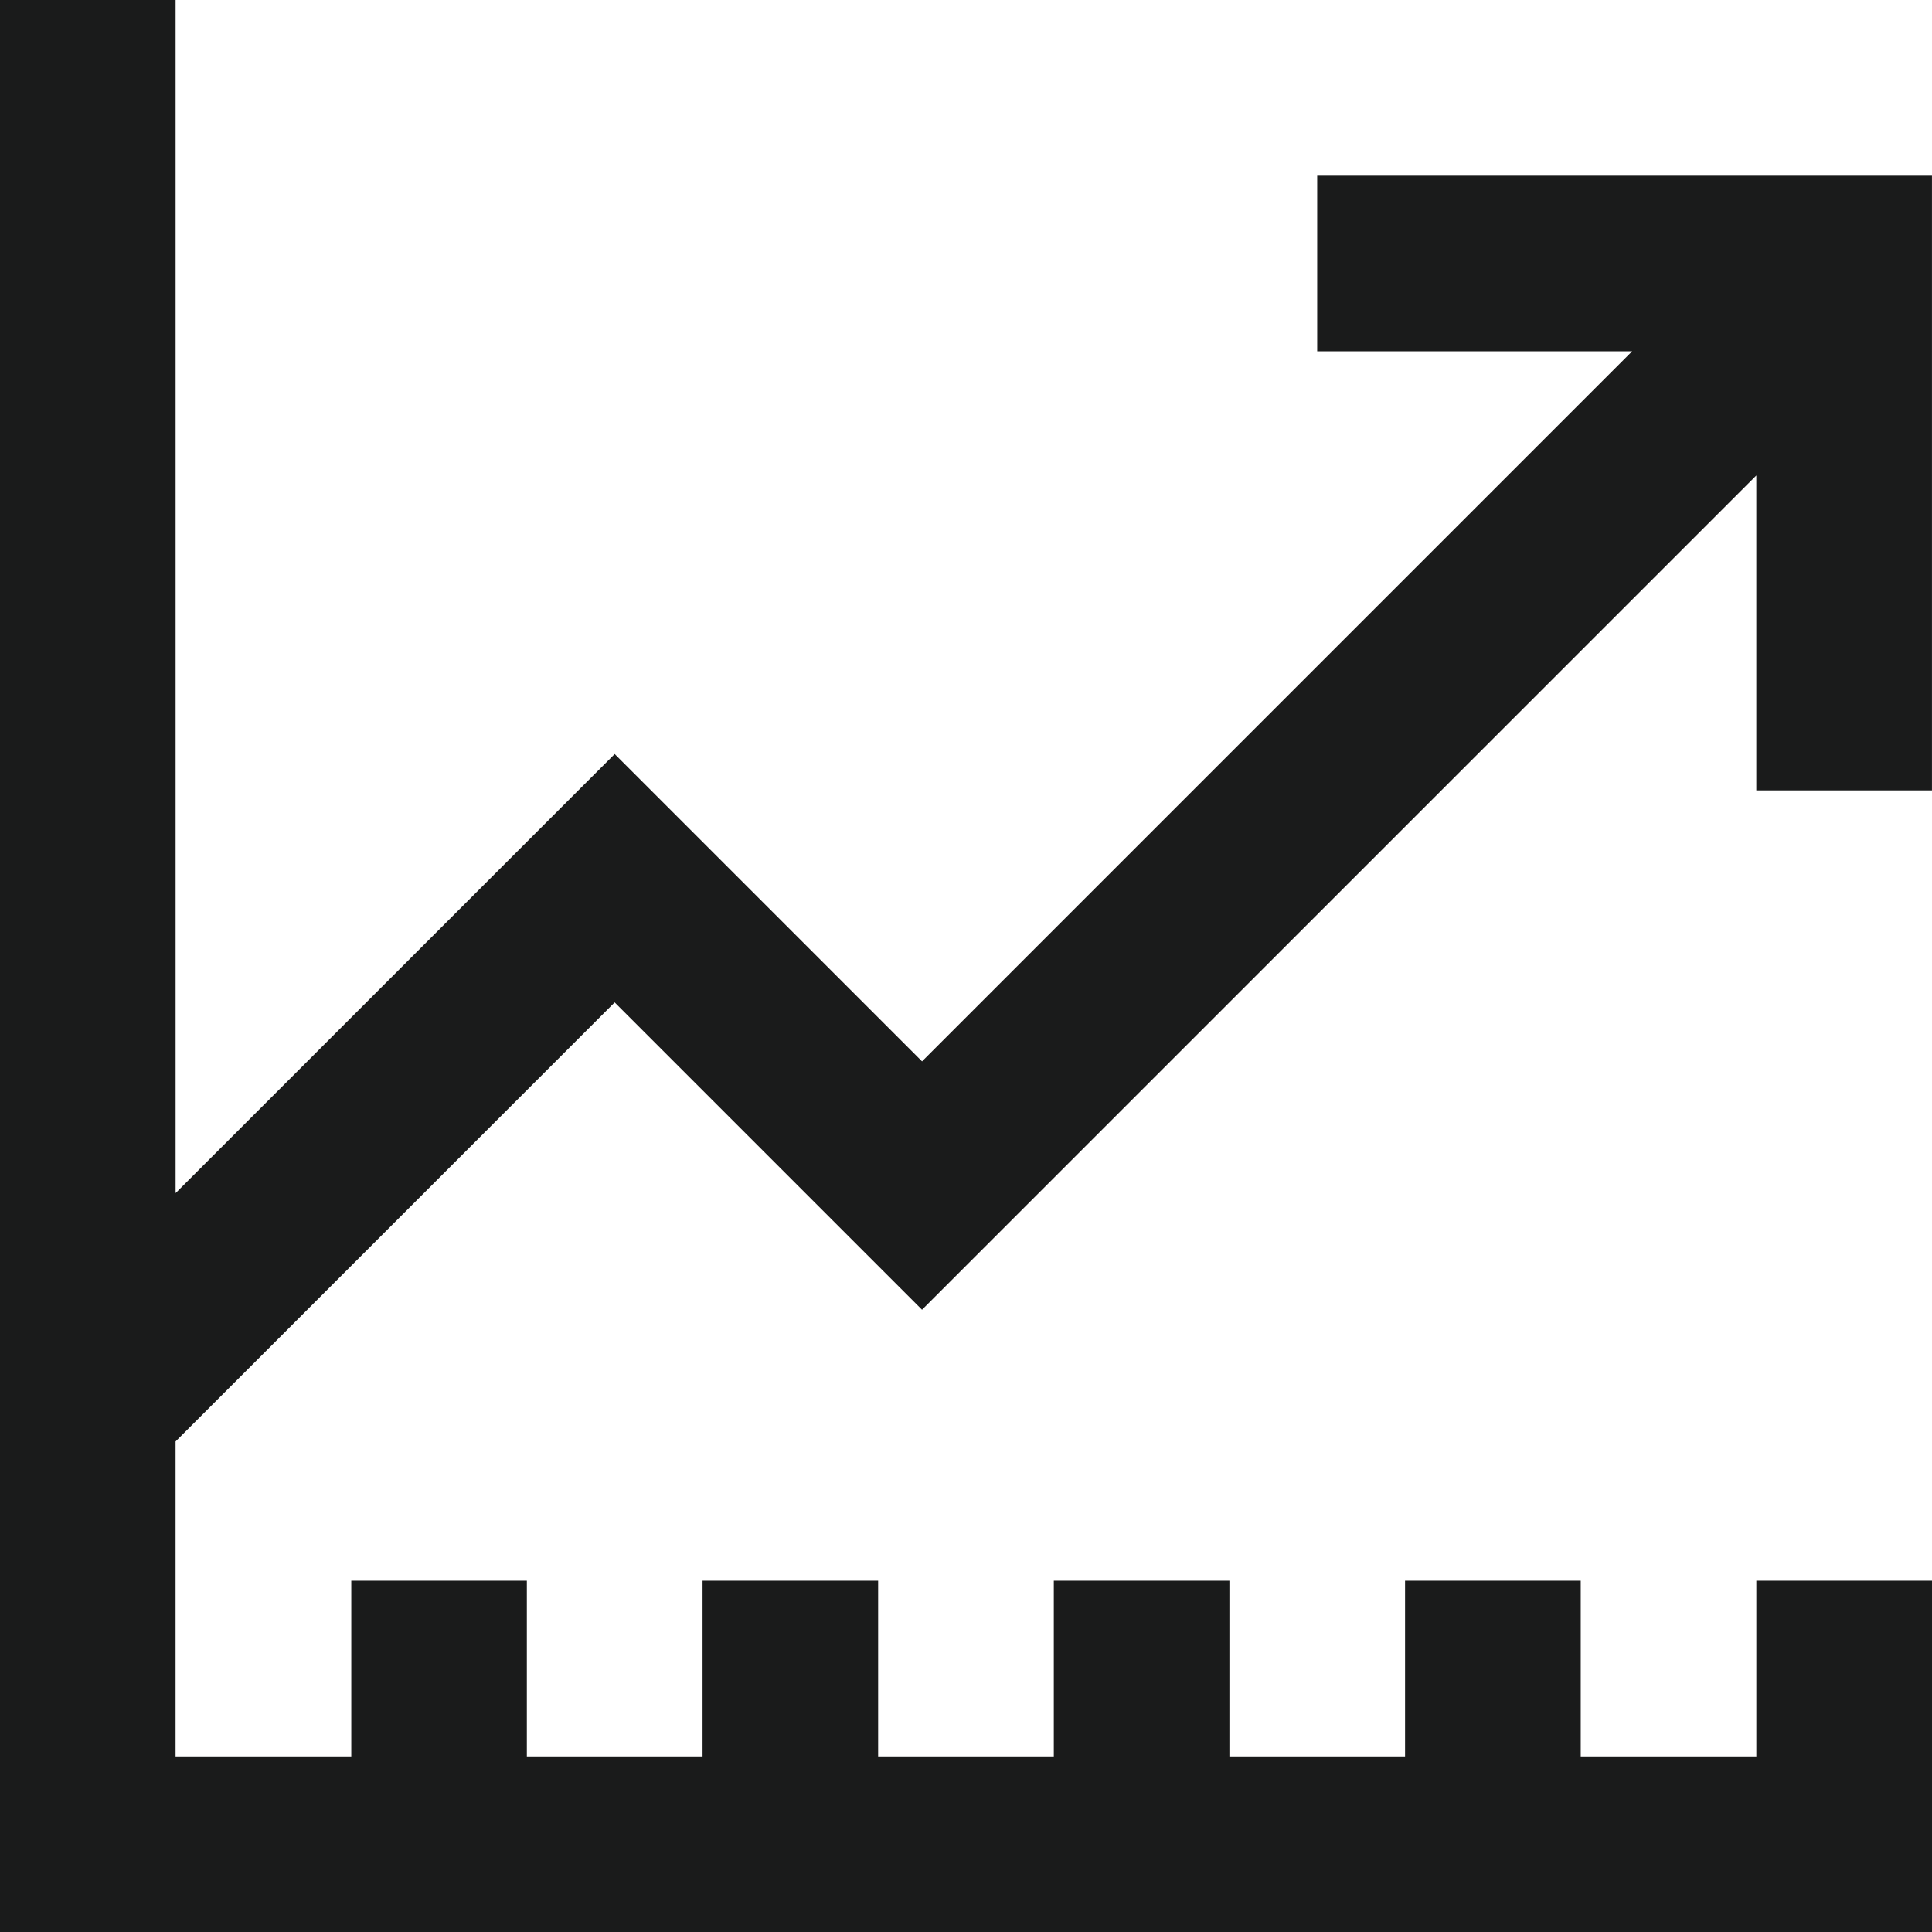 <svg xmlns="http://www.w3.org/2000/svg" viewBox="0 0 141.732 141.732" height="141.732" width="141.732"><path d="M141.732 135.293v-19.33h-12.887v12.887h-12.882v-12.887h-12.887v12.887H90.19v-12.887H77.308v12.887H64.42v-12.887H51.54v12.887H38.65v-12.887H25.77v12.887H12.88v-23.103l32.212-32.212 22.548 22.548 61.203-61.203v23.1h12.887V12.888h-45.1V25.77h23.104L67.642 77.862 45.094 55.315 12.882 87.527V0H0v141.732h141.732z" fill="#1a1b1b" fill-rule="evenodd"/></svg>